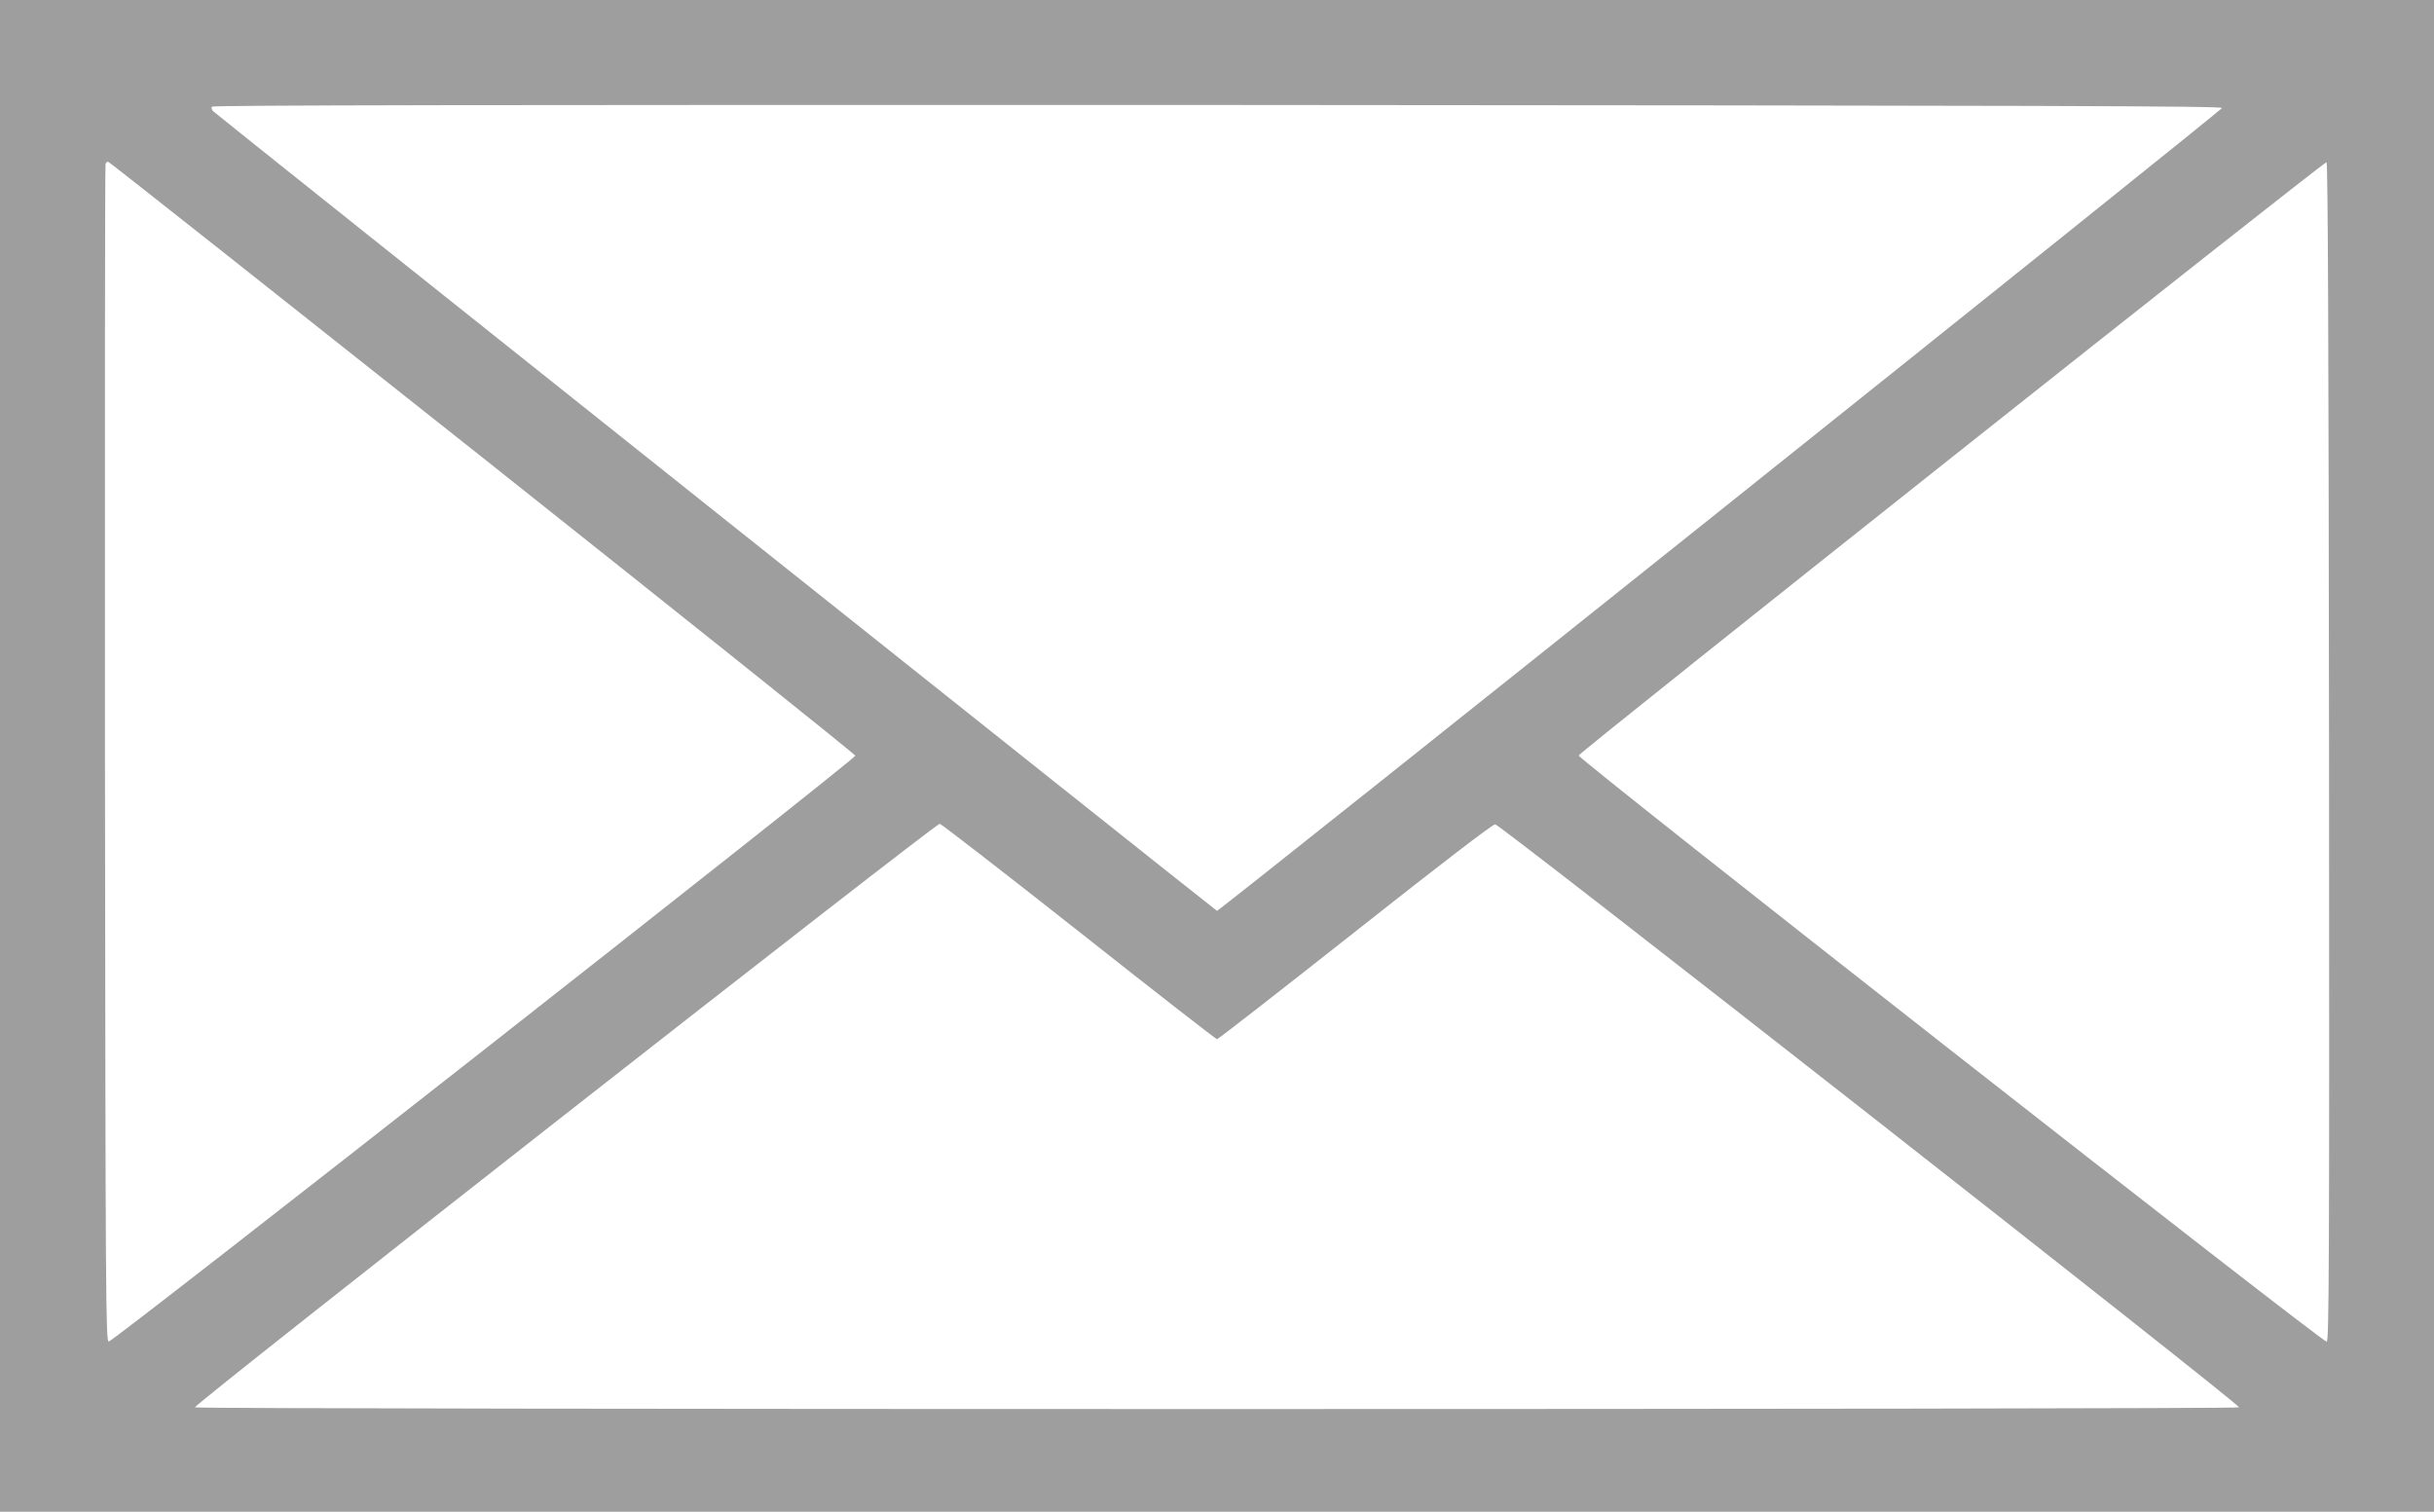 <?xml version="1.0" standalone="no"?>
<!DOCTYPE svg PUBLIC "-//W3C//DTD SVG 20010904//EN"
 "http://www.w3.org/TR/2001/REC-SVG-20010904/DTD/svg10.dtd">
<svg version="1.0" xmlns="http://www.w3.org/2000/svg"
 width="1280pt" height="795pt" viewBox="0 0 1280 795"
 preserveAspectRatio="xMidYMid meet">
<g transform="translate(0,795) scale(0.1,-0.1)"
fill="#9e9e9e" stroke="none">
<path d="M0 3975 l0 -3975 6400 0 6400 0 0 3975 0 3975 -6400 0 -6400 0 0
-3975z m11685 3407 c0 -12 -5271 -4222 -5285 -4222 -5 0 -5253 4180 -5279
4205 -7 7 -10 18 -7 24 5 8 1465 10 5289 9 4364 -3 5282 -5 5282 -16z m-9149
-1837 c1077 -855 1960 -1561 1962 -1569 4 -16 -3901 -3081 -3926 -3081 -16 0
-17 213 -20 3090 -1 1700 0 3096 3 3103 2 6 8 12 13 12 5 0 890 -700 1968
-1555z m9712 -1549 c2 -2699 0 -3097 -12 -3102 -19 -7 -3938 3064 -3934 3083
4 18 3919 3124 3933 3120 7 -3 11 -964 13 -3101z m-6573 -946 c393 -311 720
-565 725 -565 6 0 332 254 726 565 462 365 723 565 737 565 27 -1 3920 -3052
3912 -3066 -8 -12 -10742 -12 -10750 0 -8 14 3896 3072 3917 3069 9 -2 339
-257 733 -568z"/>
</g>
</svg>
